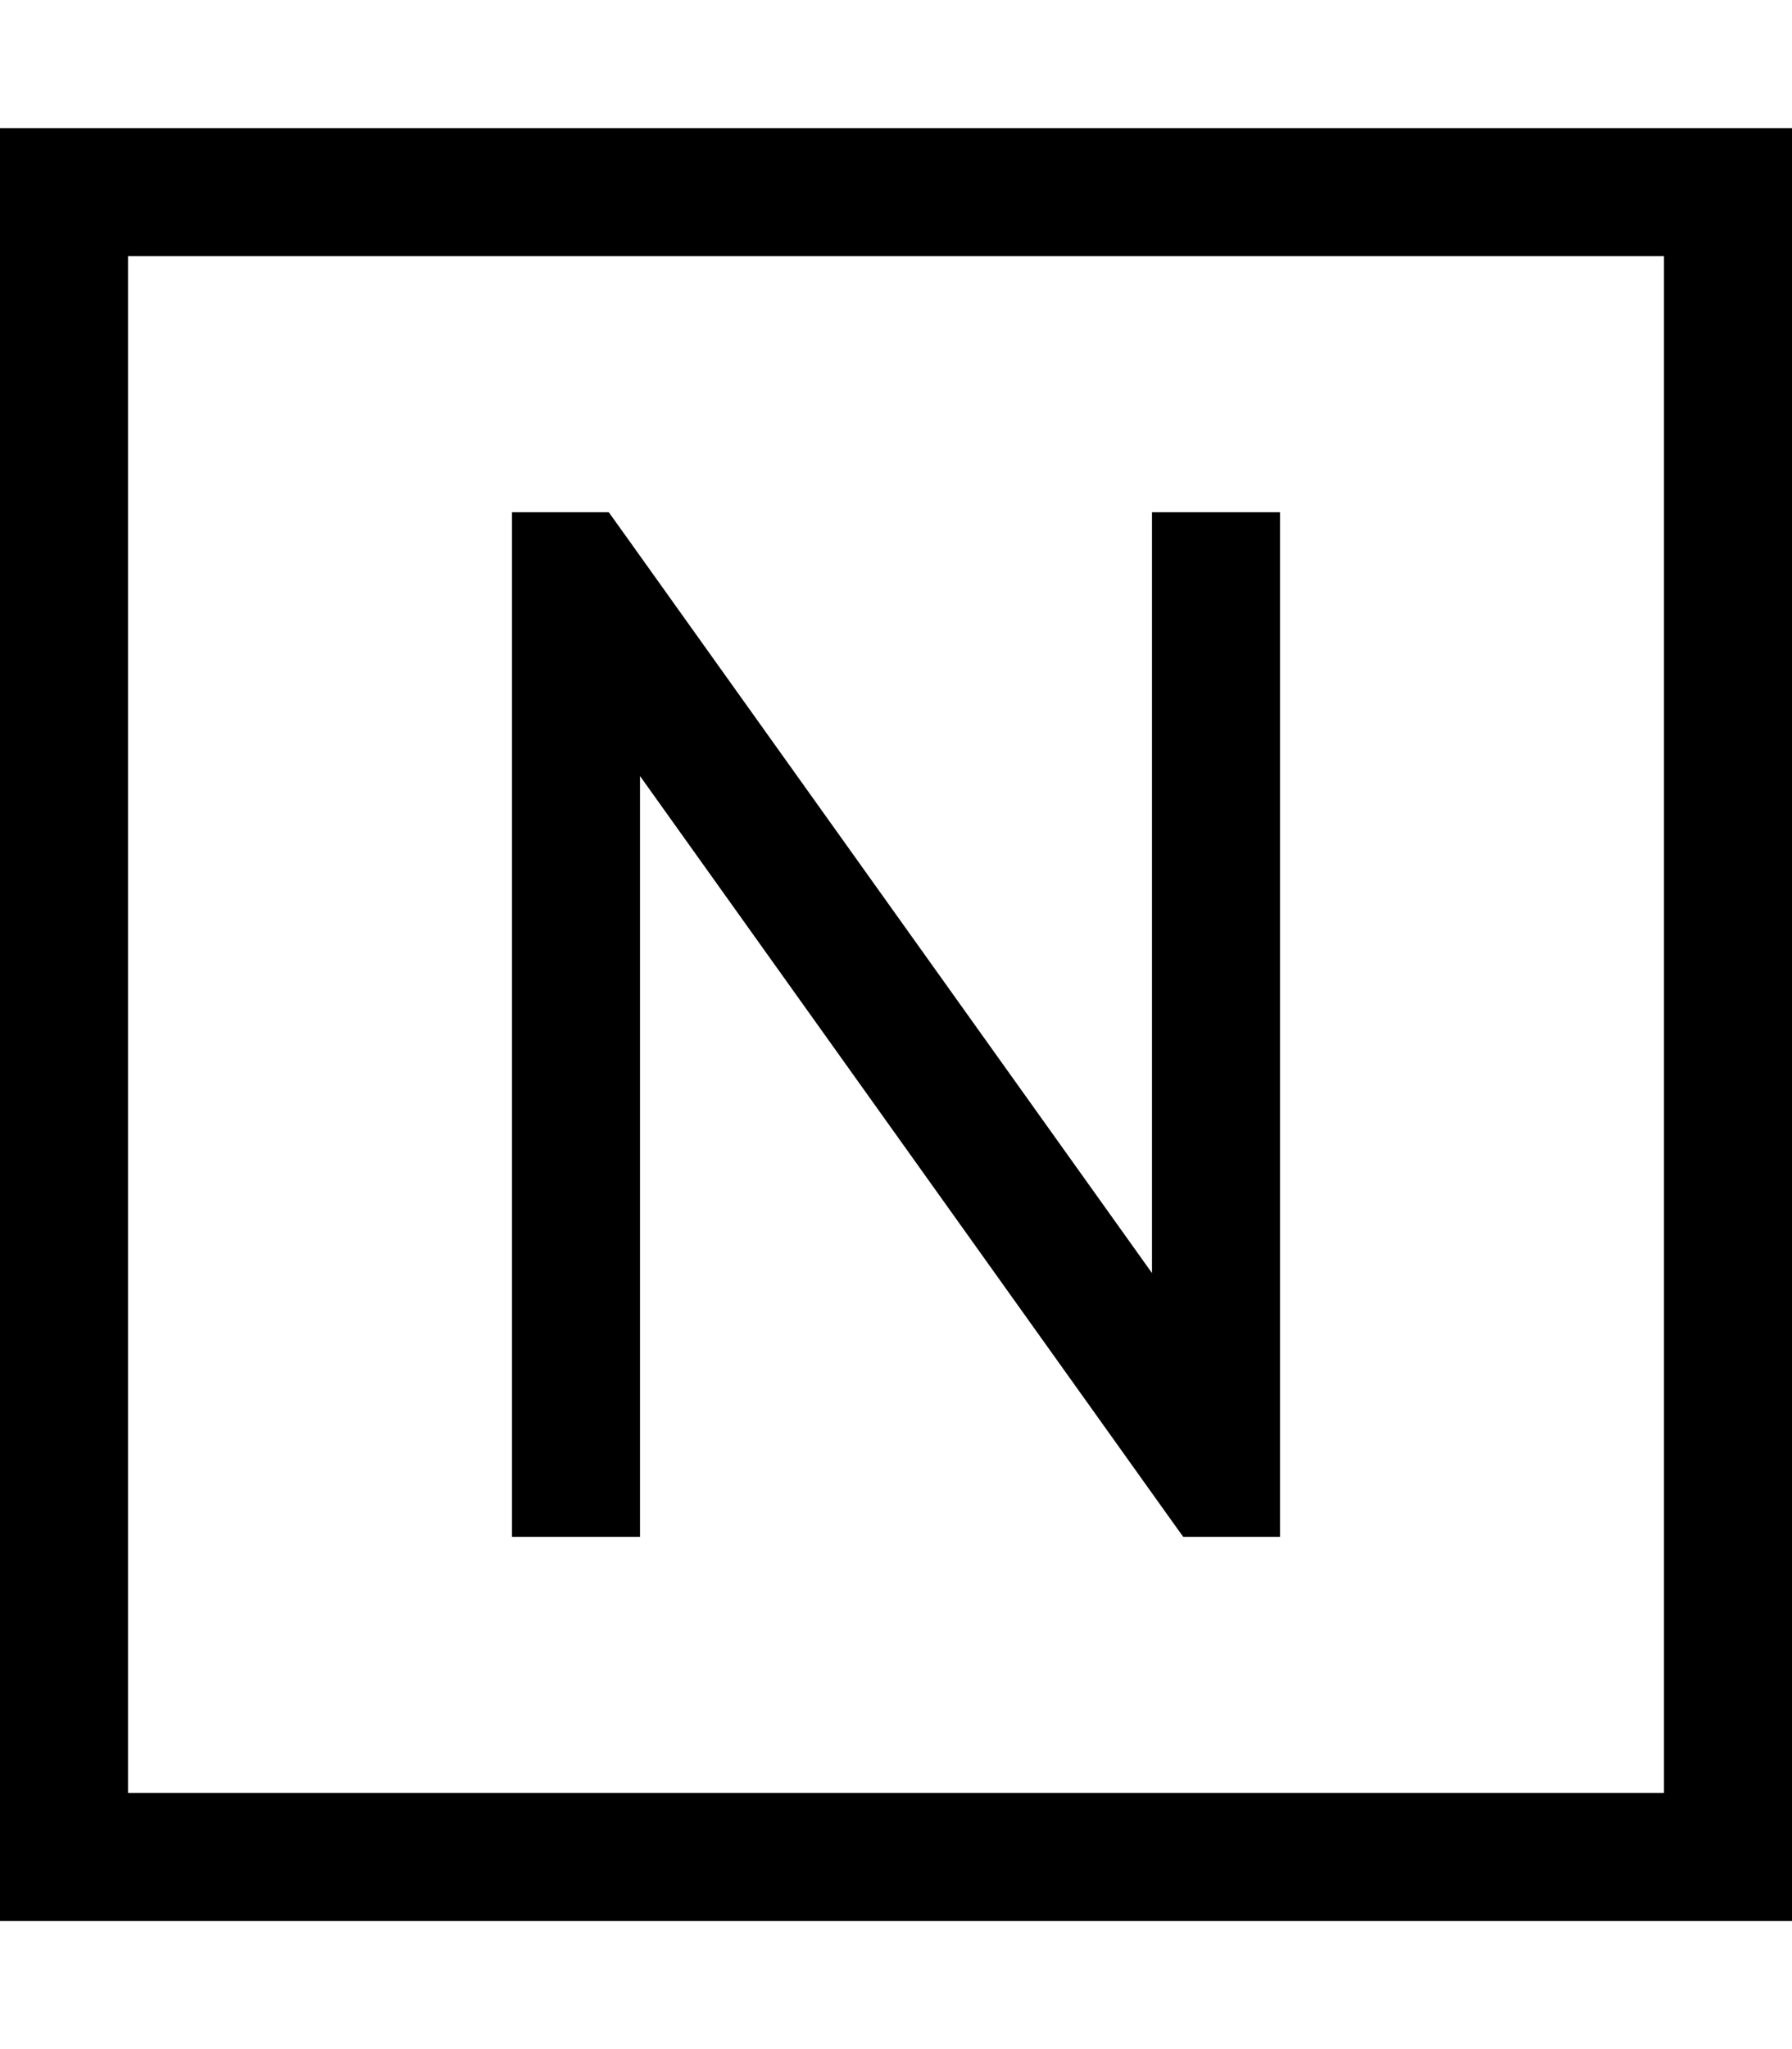 <svg xmlns="http://www.w3.org/2000/svg" viewBox="0 0 448 512"><!--! Font Awesome Pro 6.5.1 by @fontawesome - https://fontawesome.com License - https://fontawesome.com/license (Commercial License) Copyright 2023 Fonticons, Inc. --><path d="M32 64V448H416V64H32zM0 32H32 416h32V64 448v32H416 32 0V448 64 32zm128 96h24.2l4.8 6.7L288 318.1V144 128h32v16V368v16H295.8l-4.8-6.7L160 193.9V368v16H128V368 144 128z"/></svg>